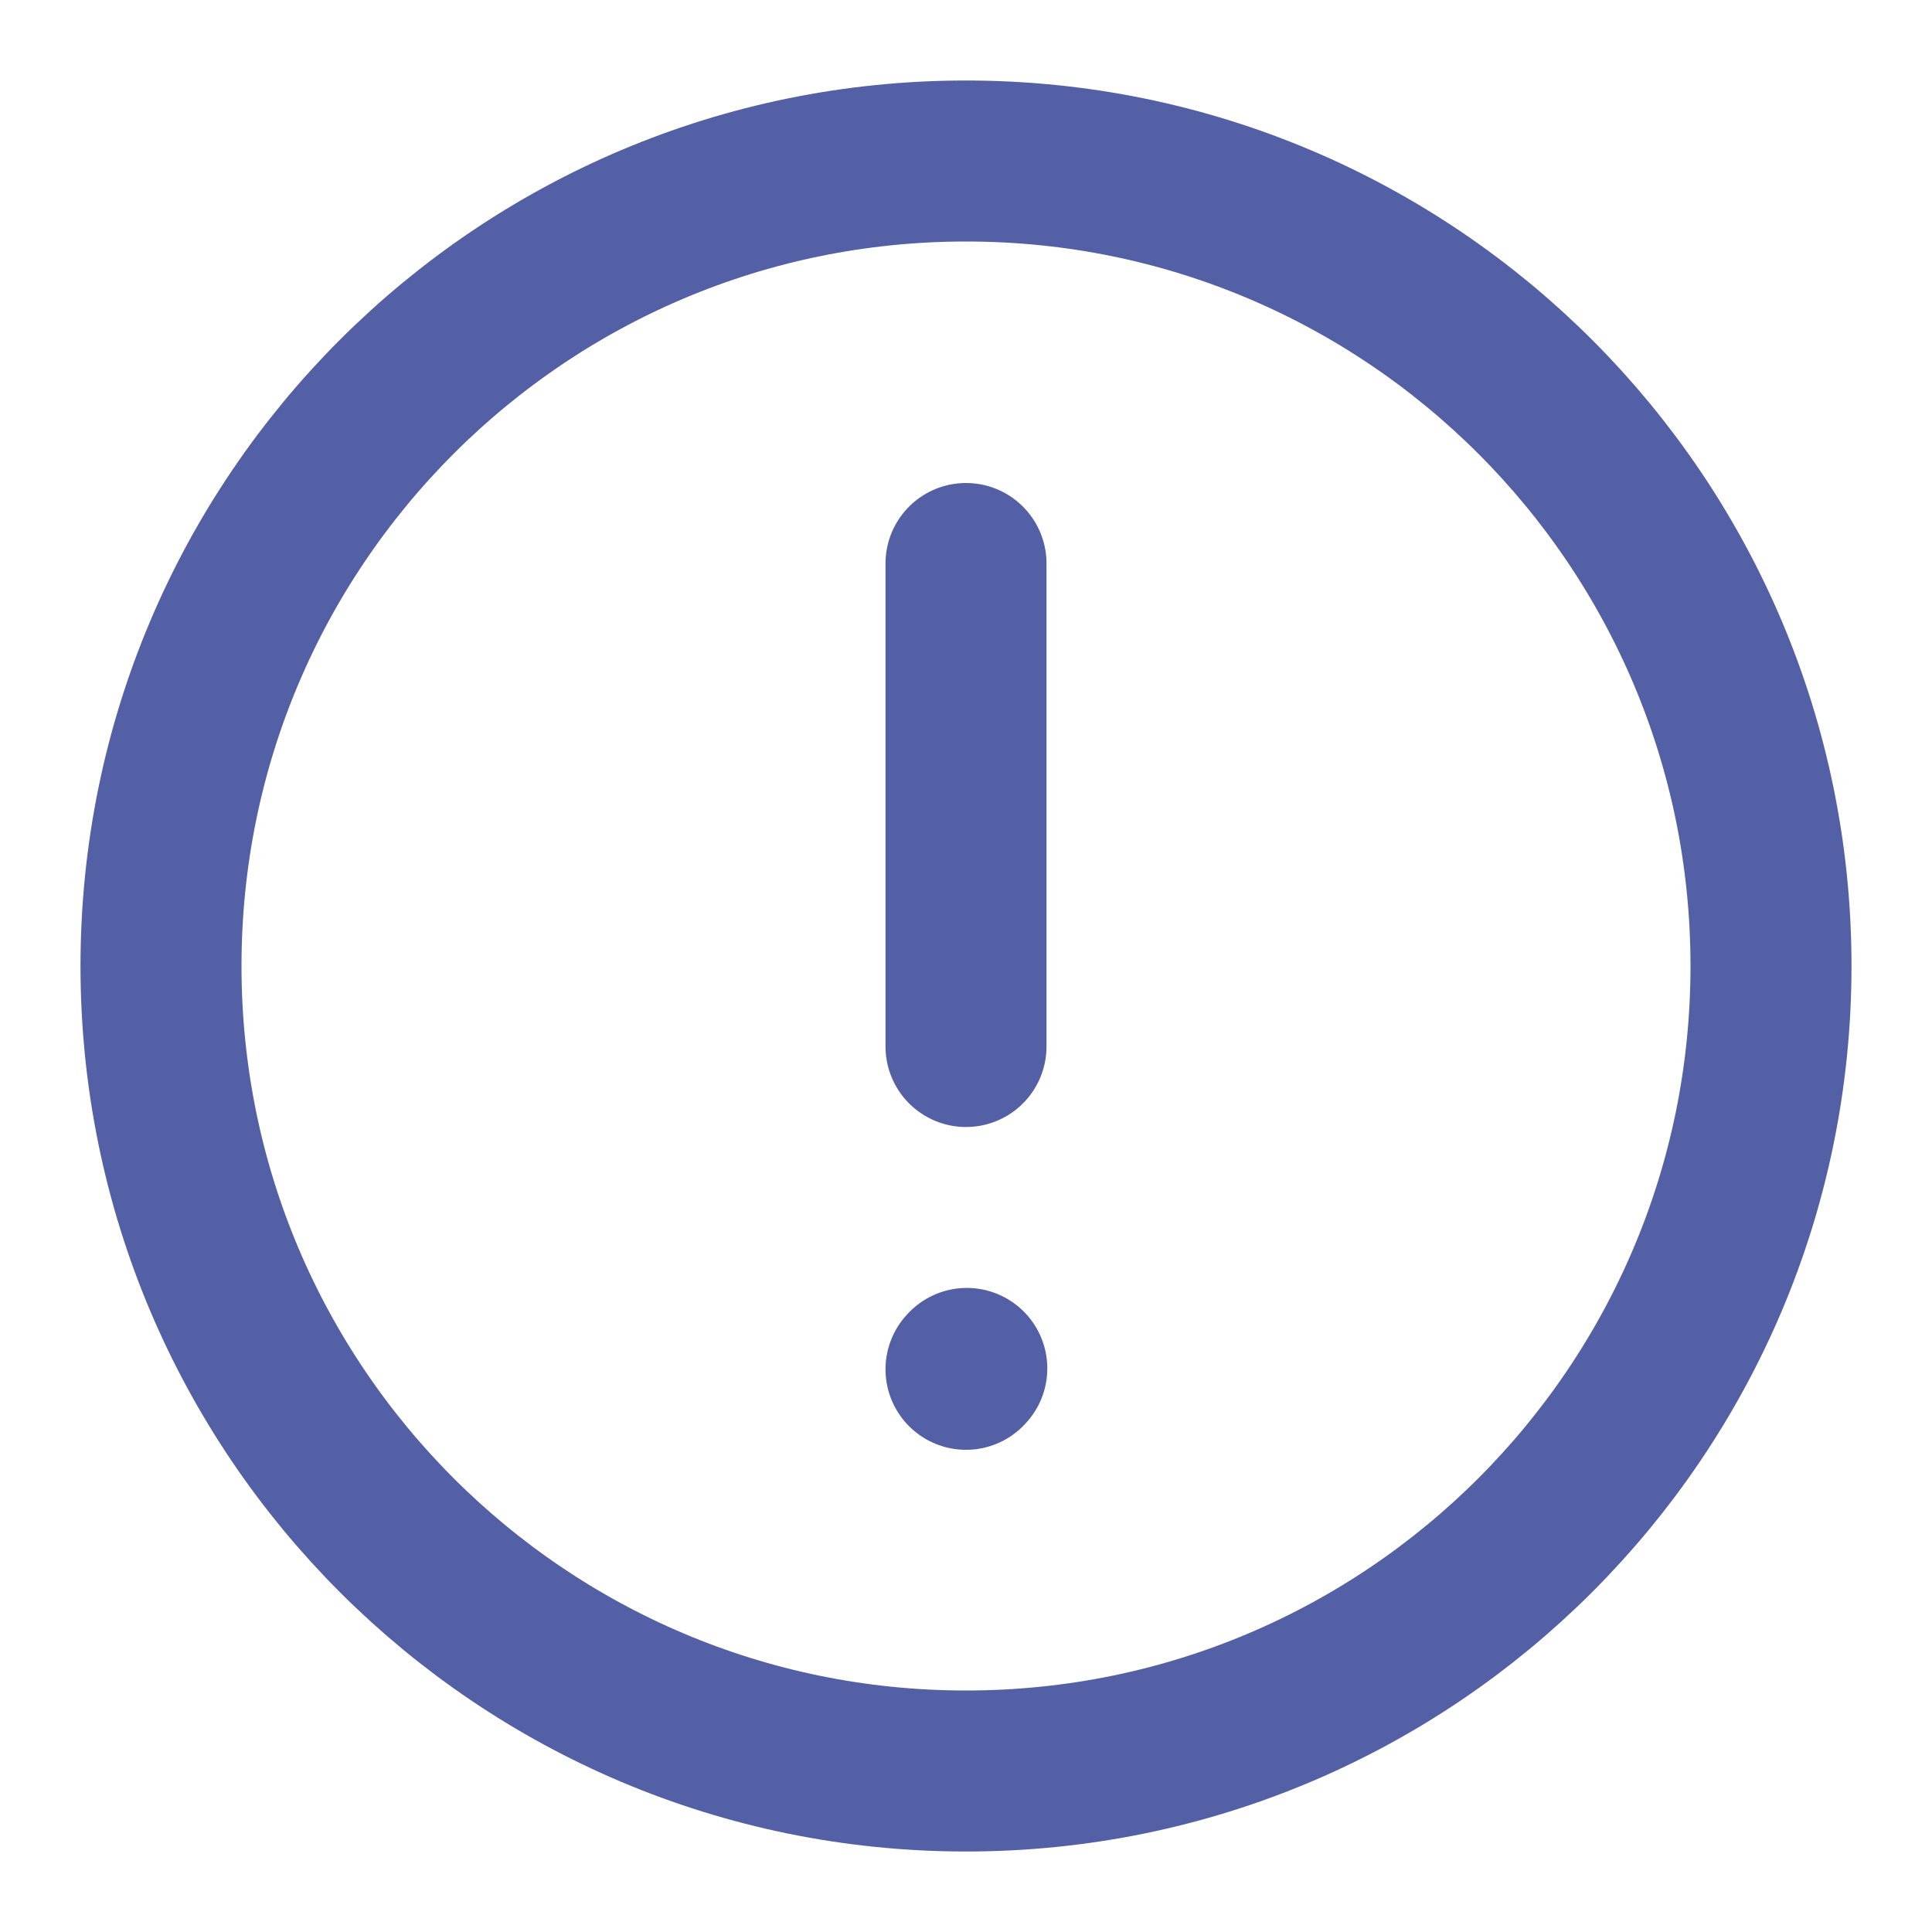 <?xml version="1.0" encoding="UTF-8"?><svg width="48px" height="48px" stroke-width="2" viewBox="0 0 24 24" fill="none" xmlns="http://www.w3.org/2000/svg" color="#5360a6"><path d="M12 7L12 13" stroke="#5360a6" stroke-width="2" stroke-linecap="round" stroke-linejoin="round"></path><path d="M12 17.01L12.01 16.999" stroke="#5360a6" stroke-width="2" stroke-linecap="round" stroke-linejoin="round"></path><path d="M12 22C17.523 22 22 17.523 22 12C22 6.477 17.523 2 12 2C6.477 2 2 6.477 2 12C2 17.523 6.477 22 12 22Z" stroke="#5360a6" stroke-width="2" stroke-linecap="round" stroke-linejoin="round"></path></svg>